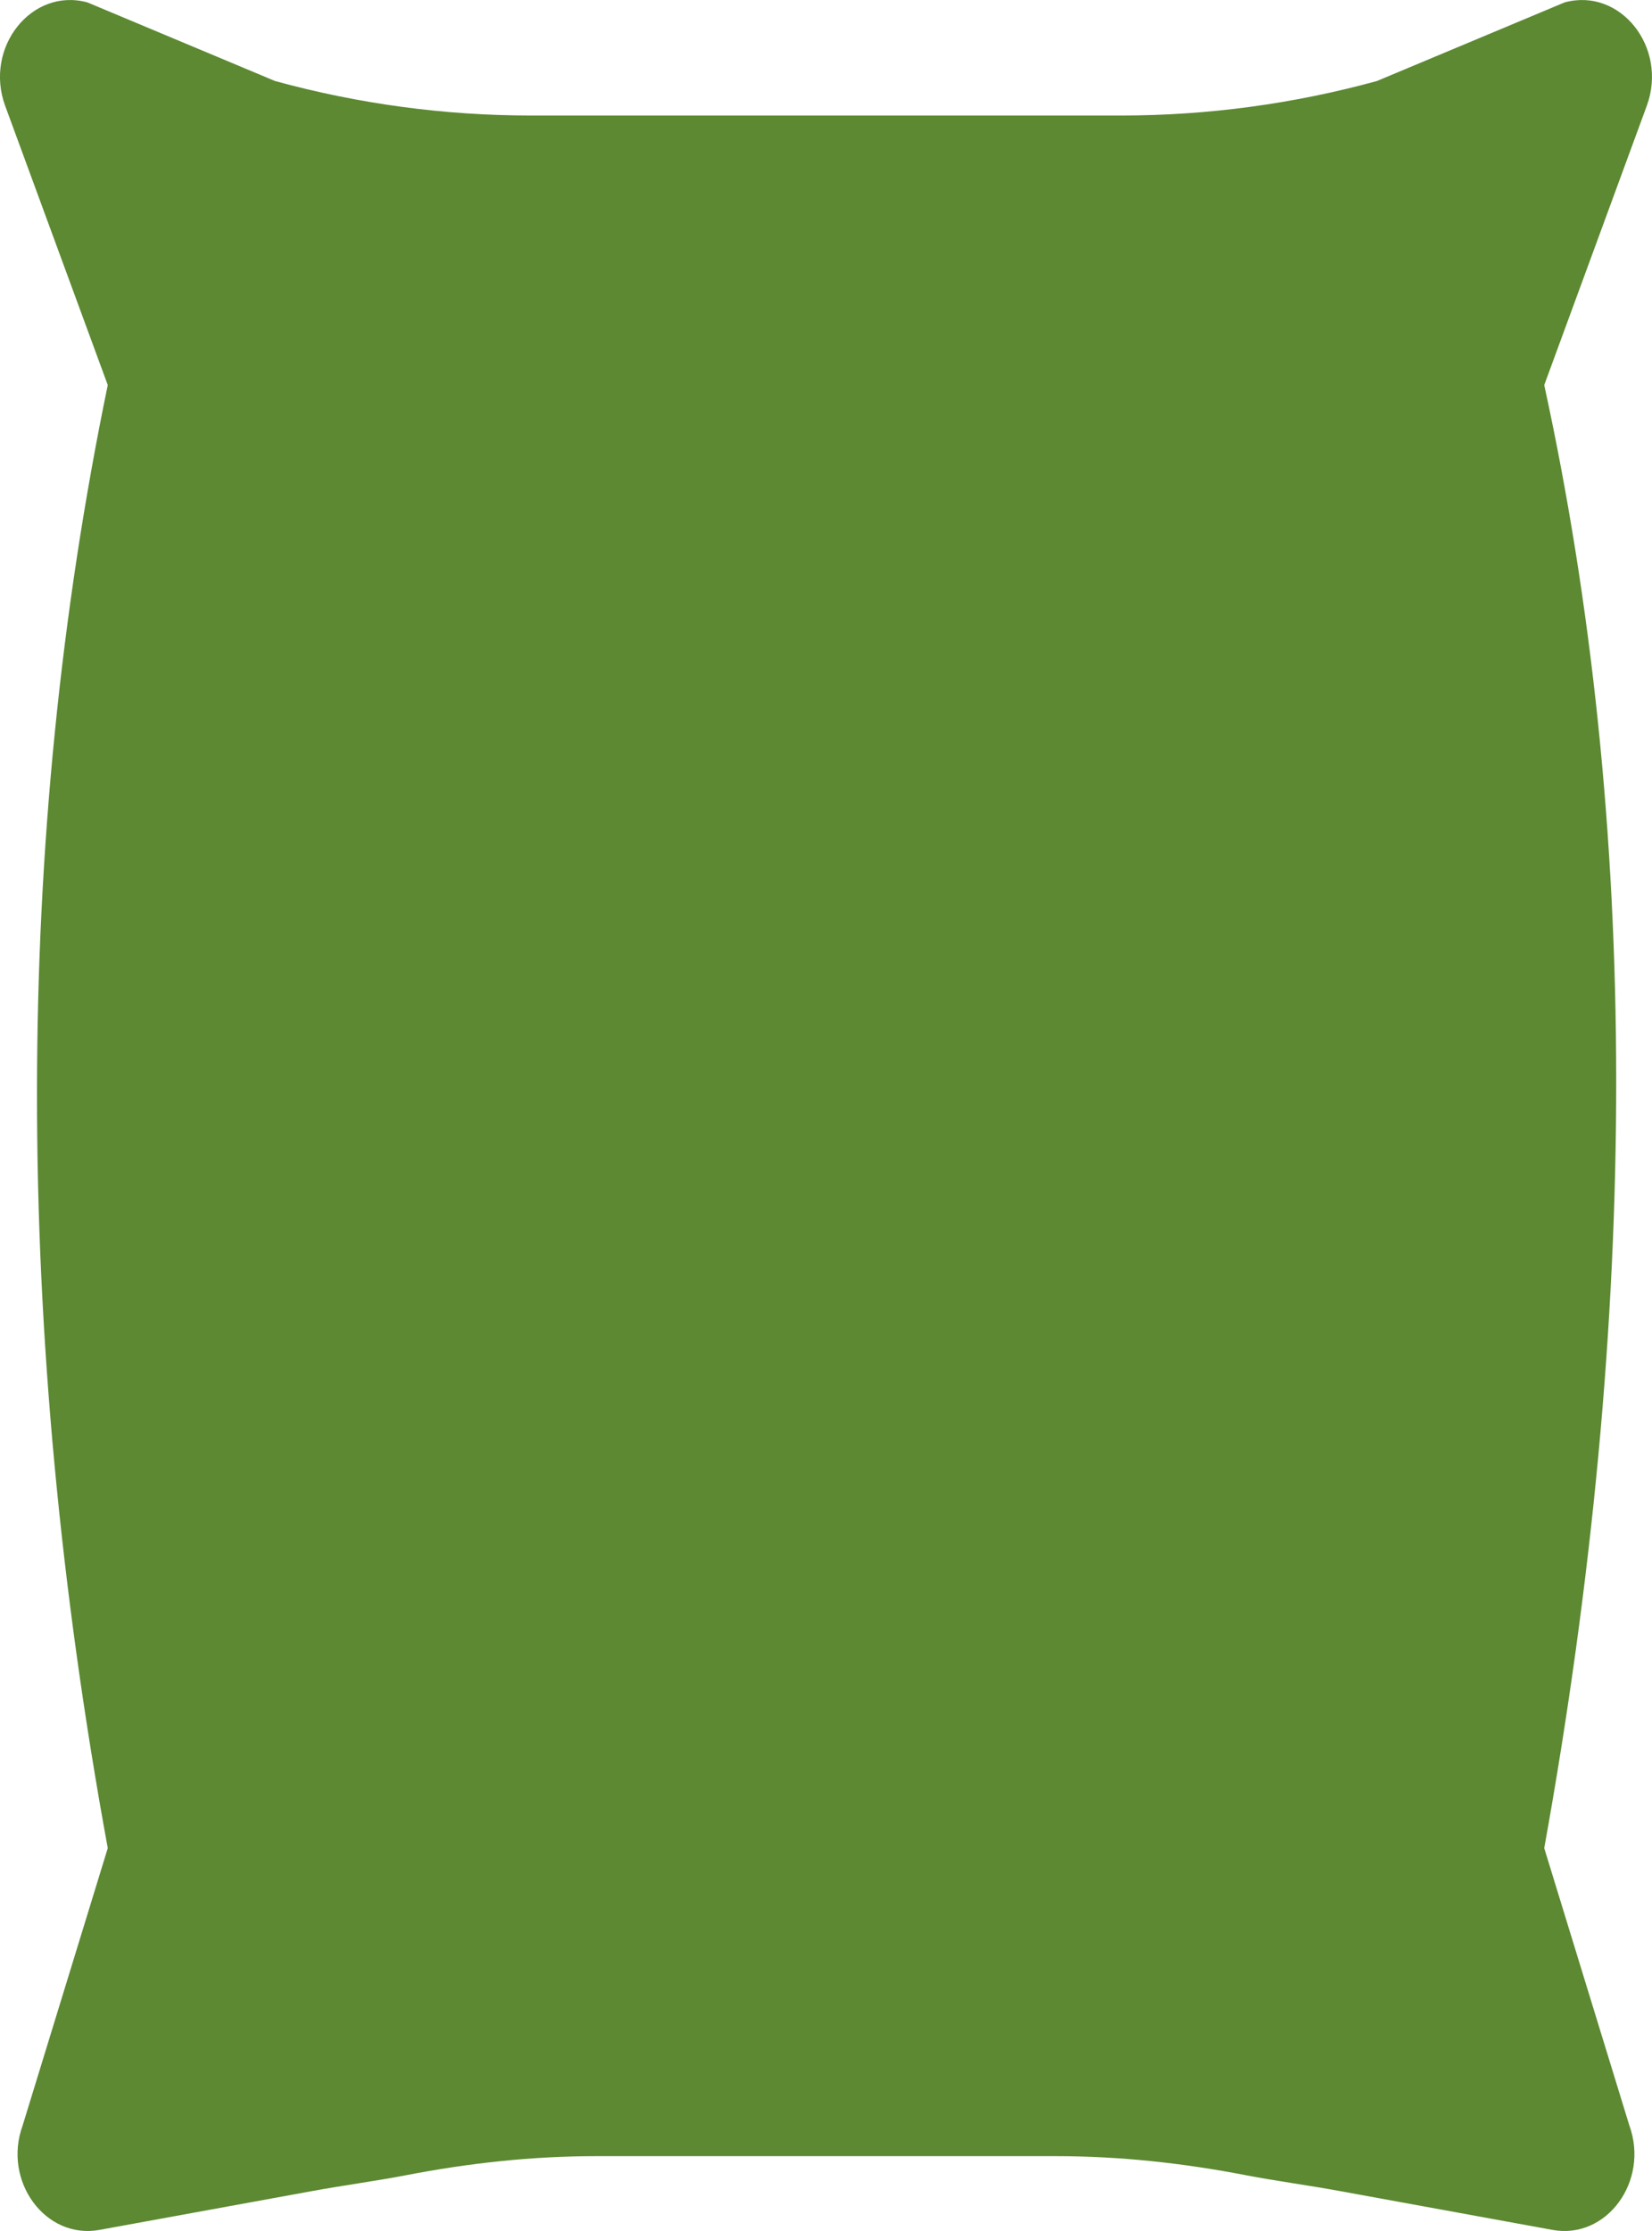 <?xml version="1.0" encoding="utf-8"?>
<!-- Generator: Adobe Illustrator 25.2.3, SVG Export Plug-In . SVG Version: 6.00 Build 0)  -->
<svg version="1.0" id="Layer_1" xmlns="http://www.w3.org/2000/svg" xmlns:xlink="http://www.w3.org/1999/xlink" x="0px" y="0px"
	 viewBox="0 0 300 405" style="enable-background:new 0 0 300 405;" xml:space="preserve">
<style type="text/css">
	.st0{fill:#5C8932;}
</style>
<path class="st0" d="M284.12,0.44l-34.08,14.27c-15.18,4.16-30.77,6.26-46.42,6.26H96.37c-15.65,0-31.24-2.1-46.42-6.26L15.88,0.44
	C5.78-2.33-2.93,8.6,0.93,19.19L19.57,69.9c-17.03,82.34-17.24,171.54,0,265.6L4.12,385.82c-3.7,10.11,4.13,20.77,13.94,18.98
	l38.57-7.04c5.76-1.06,11.56-1.82,17.07-2.88c11.43-2.21,22.96-3.47,34.56-3.47h83.47c11.6,0,23.14,1.26,34.56,3.47
	c5.52,1.06,11.32,1.82,17.08,2.88l38.56,7.04c9.82,1.8,17.64-8.86,13.95-18.98l-15.45-50.32c17.55-97.32,17.3-186.22,0-265.6
	l18.63-50.71C302.93,8.6,294.22-2.33,284.12,0.44L284.12,0.44z"/>
</svg>
